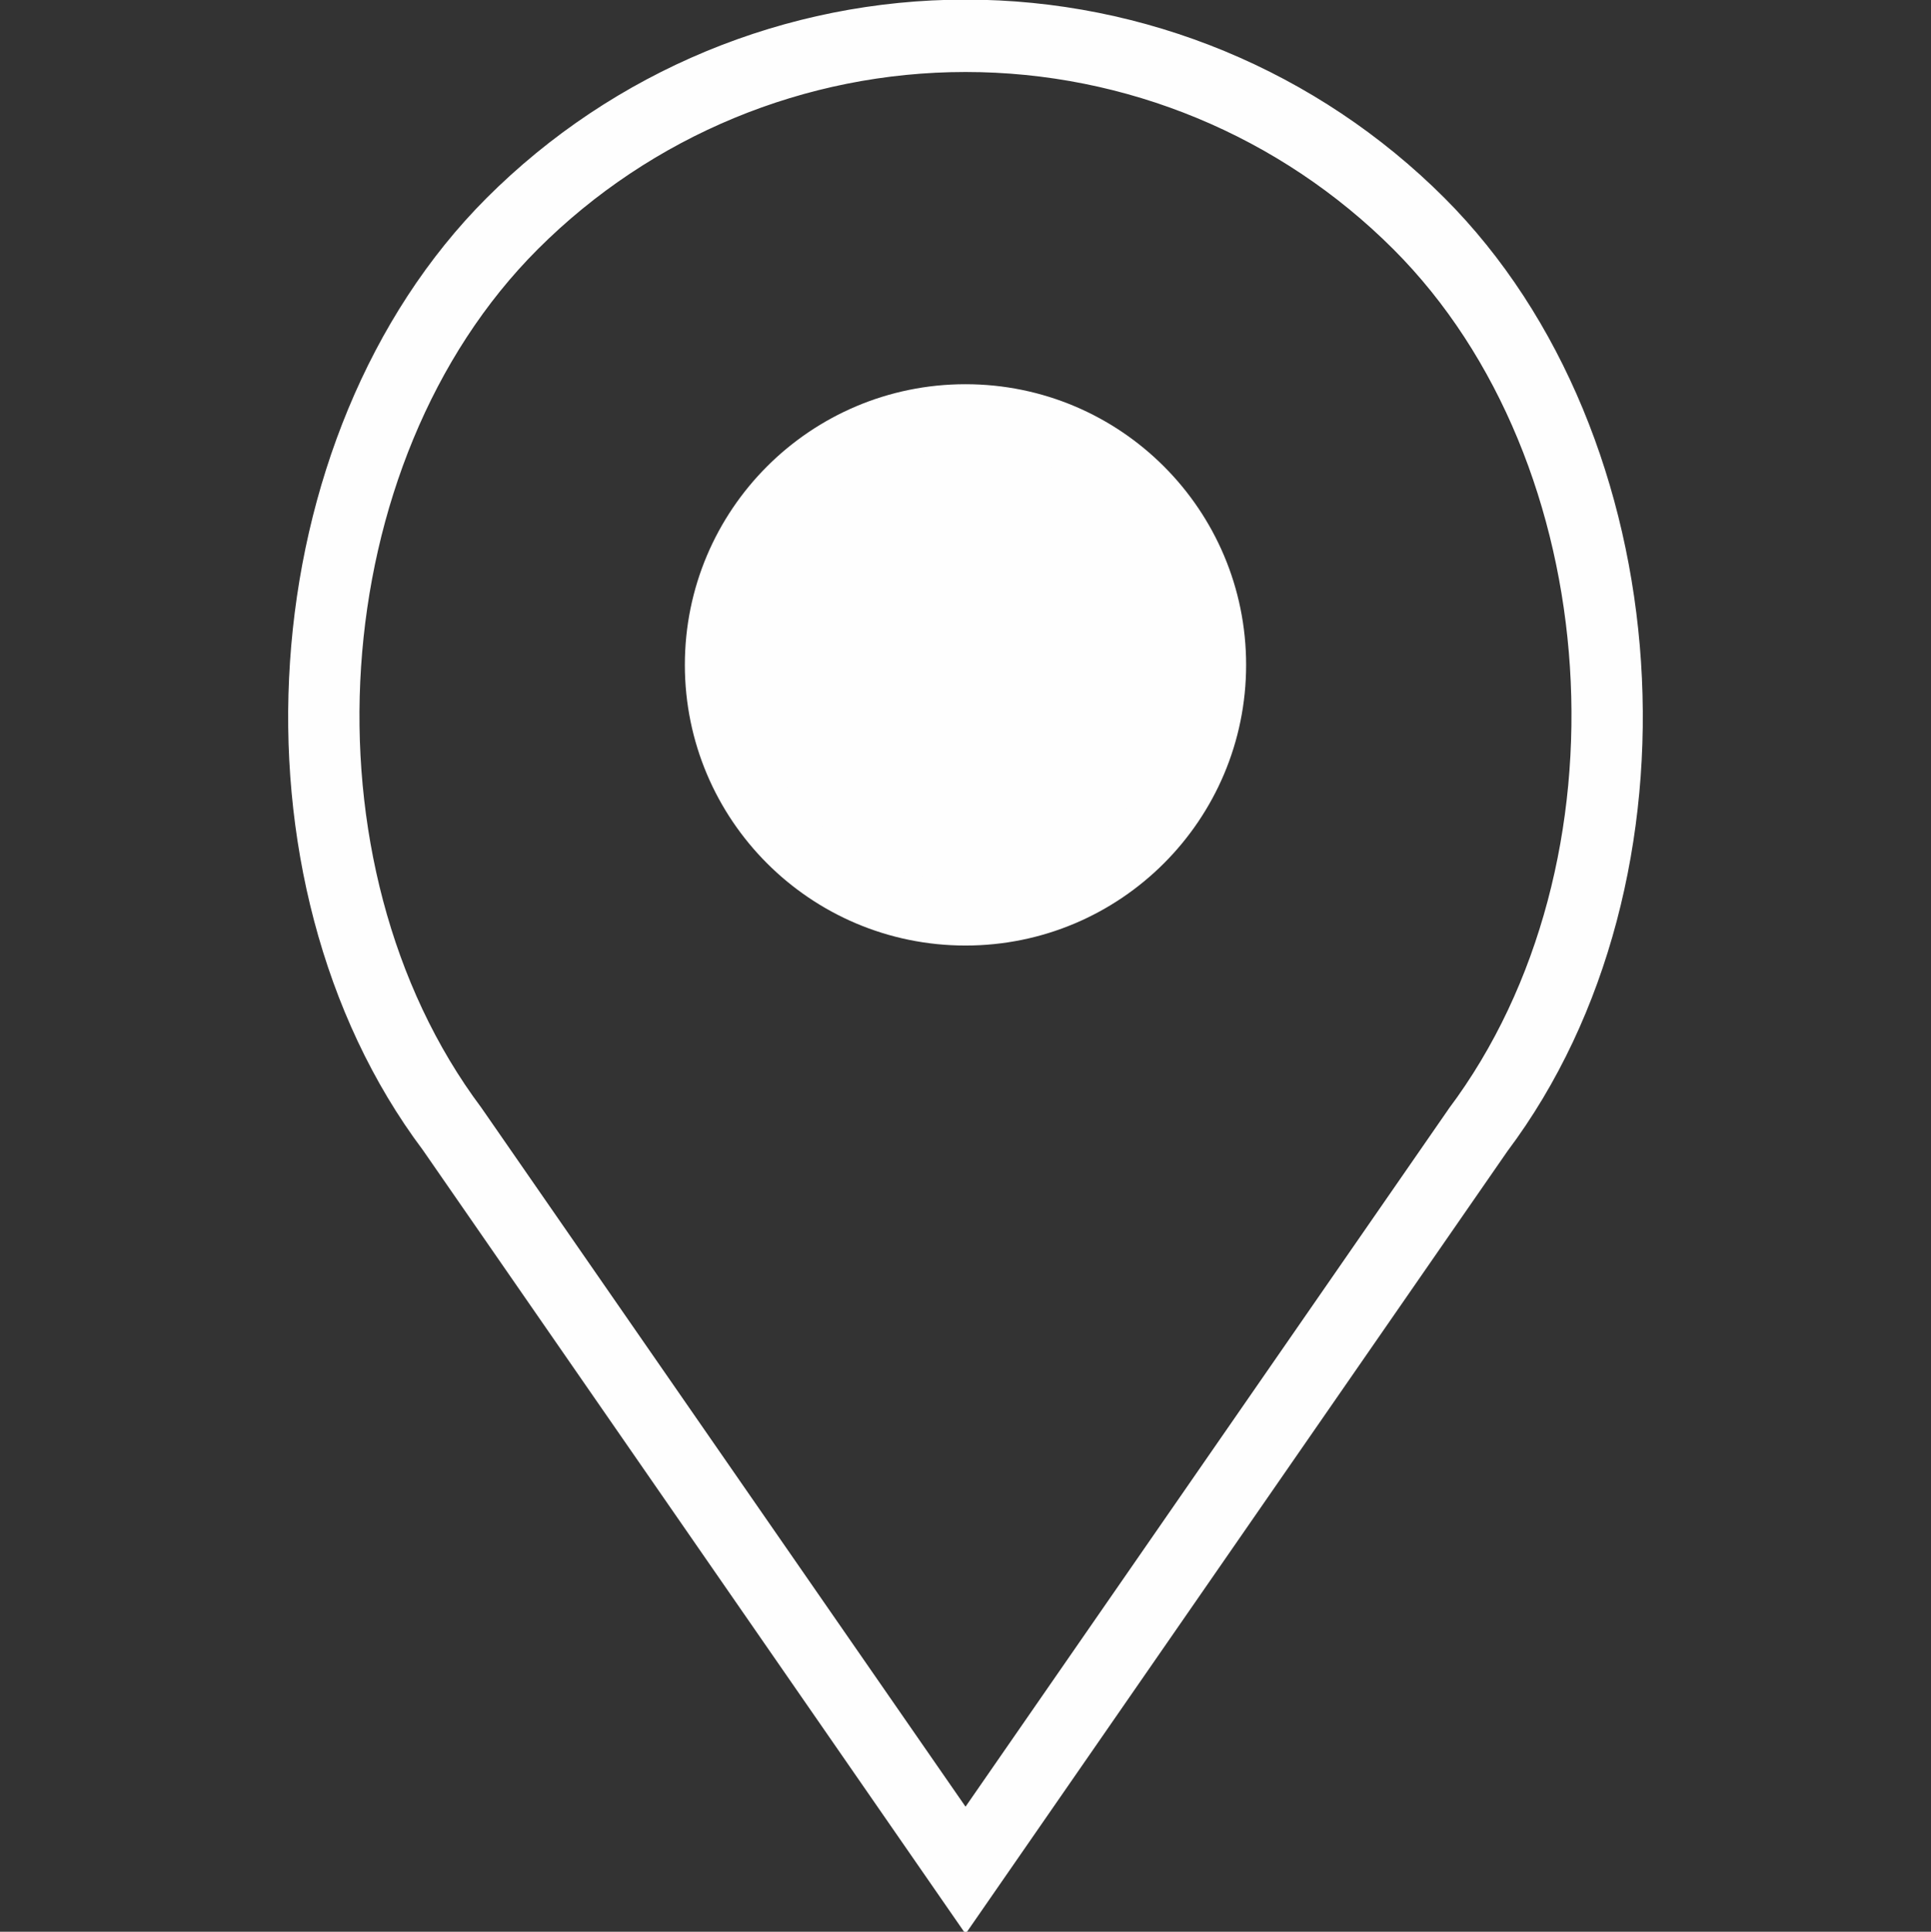 <?xml version="1.0" encoding="UTF-8"?>
<!DOCTYPE svg PUBLIC "-//W3C//DTD SVG 1.1//EN" "http://www.w3.org/Graphics/SVG/1.1/DTD/svg11.dtd">
<!-- Creator: CorelDRAW 2020 (64 Bit) -->
<svg xmlns="http://www.w3.org/2000/svg" xml:space="preserve" width="209.971mm" height="210.025mm" version="1.1" style="shape-rendering:geometricPrecision; text-rendering:geometricPrecision; image-rendering:optimizeQuality; fill-rule:evenodd; clip-rule:evenodd"
viewBox="0 0 20997.1 21002.5"
 xmlns:xlink="http://www.w3.org/1999/xlink"
 xmlns:xodm="http://www.corel.com/coreldraw/odm/2003">
 <rect x="0" y="0" width="20997.1" height="21002.5" fill="#333333" stroke="none"/>
 <defs>
  <style type="text/css">
   <![CDATA[
    .str1 {stroke:#FEFEFE;stroke-width:705.56;stroke-miterlimit:22.926}
    .str0 {stroke:#FEFEFE;stroke-width:20;stroke-miterlimit:22.926}
    .fil1 {fill:#FEFEFE}
    .fil0 {fill:#FEFEFE;fill-rule:nonzero}
   ]]>
  </style>
 </defs>
 <g id="Camada_x0020_1">
  <g id="_2444753813296">
   <path id="Path_290" class="fil0 str0" d="M15700.4 2160.08c-1378.37,-1378.52 -3250.67,-2154.38 -5201.09,-2154.38 -1950.41,0 -3822.71,775.86 -5201.11,2154.26 -2570.95,2572.93 -2890.96,7407.63 -692.1,10338.03l5892.92 8510.58 5884.43 -8498.46c2207.35,-2942.52 1887.94,-7777.22 -683.05,-10350.03zm60.61 9901.53l-5261.99 7599.03 -5272.9 -7611.16c-1991.58,-2658.87 -1706.12,-7026.89 614.57,-9346.96 1234.69,-1234.84 2911.67,-1929.76 4658.62,-1929.76 1746.96,0 3423.94,694.92 4658.55,1929.54 2320.78,2320.29 2606.24,6688.31 603.15,9358.7l0 0.61z" data-name="Path 290"/>
   <circle class="fil1 str1" cx="10498.42" cy="7228.8" r="2698.75"/>
  </g>
 </g>
</svg>
